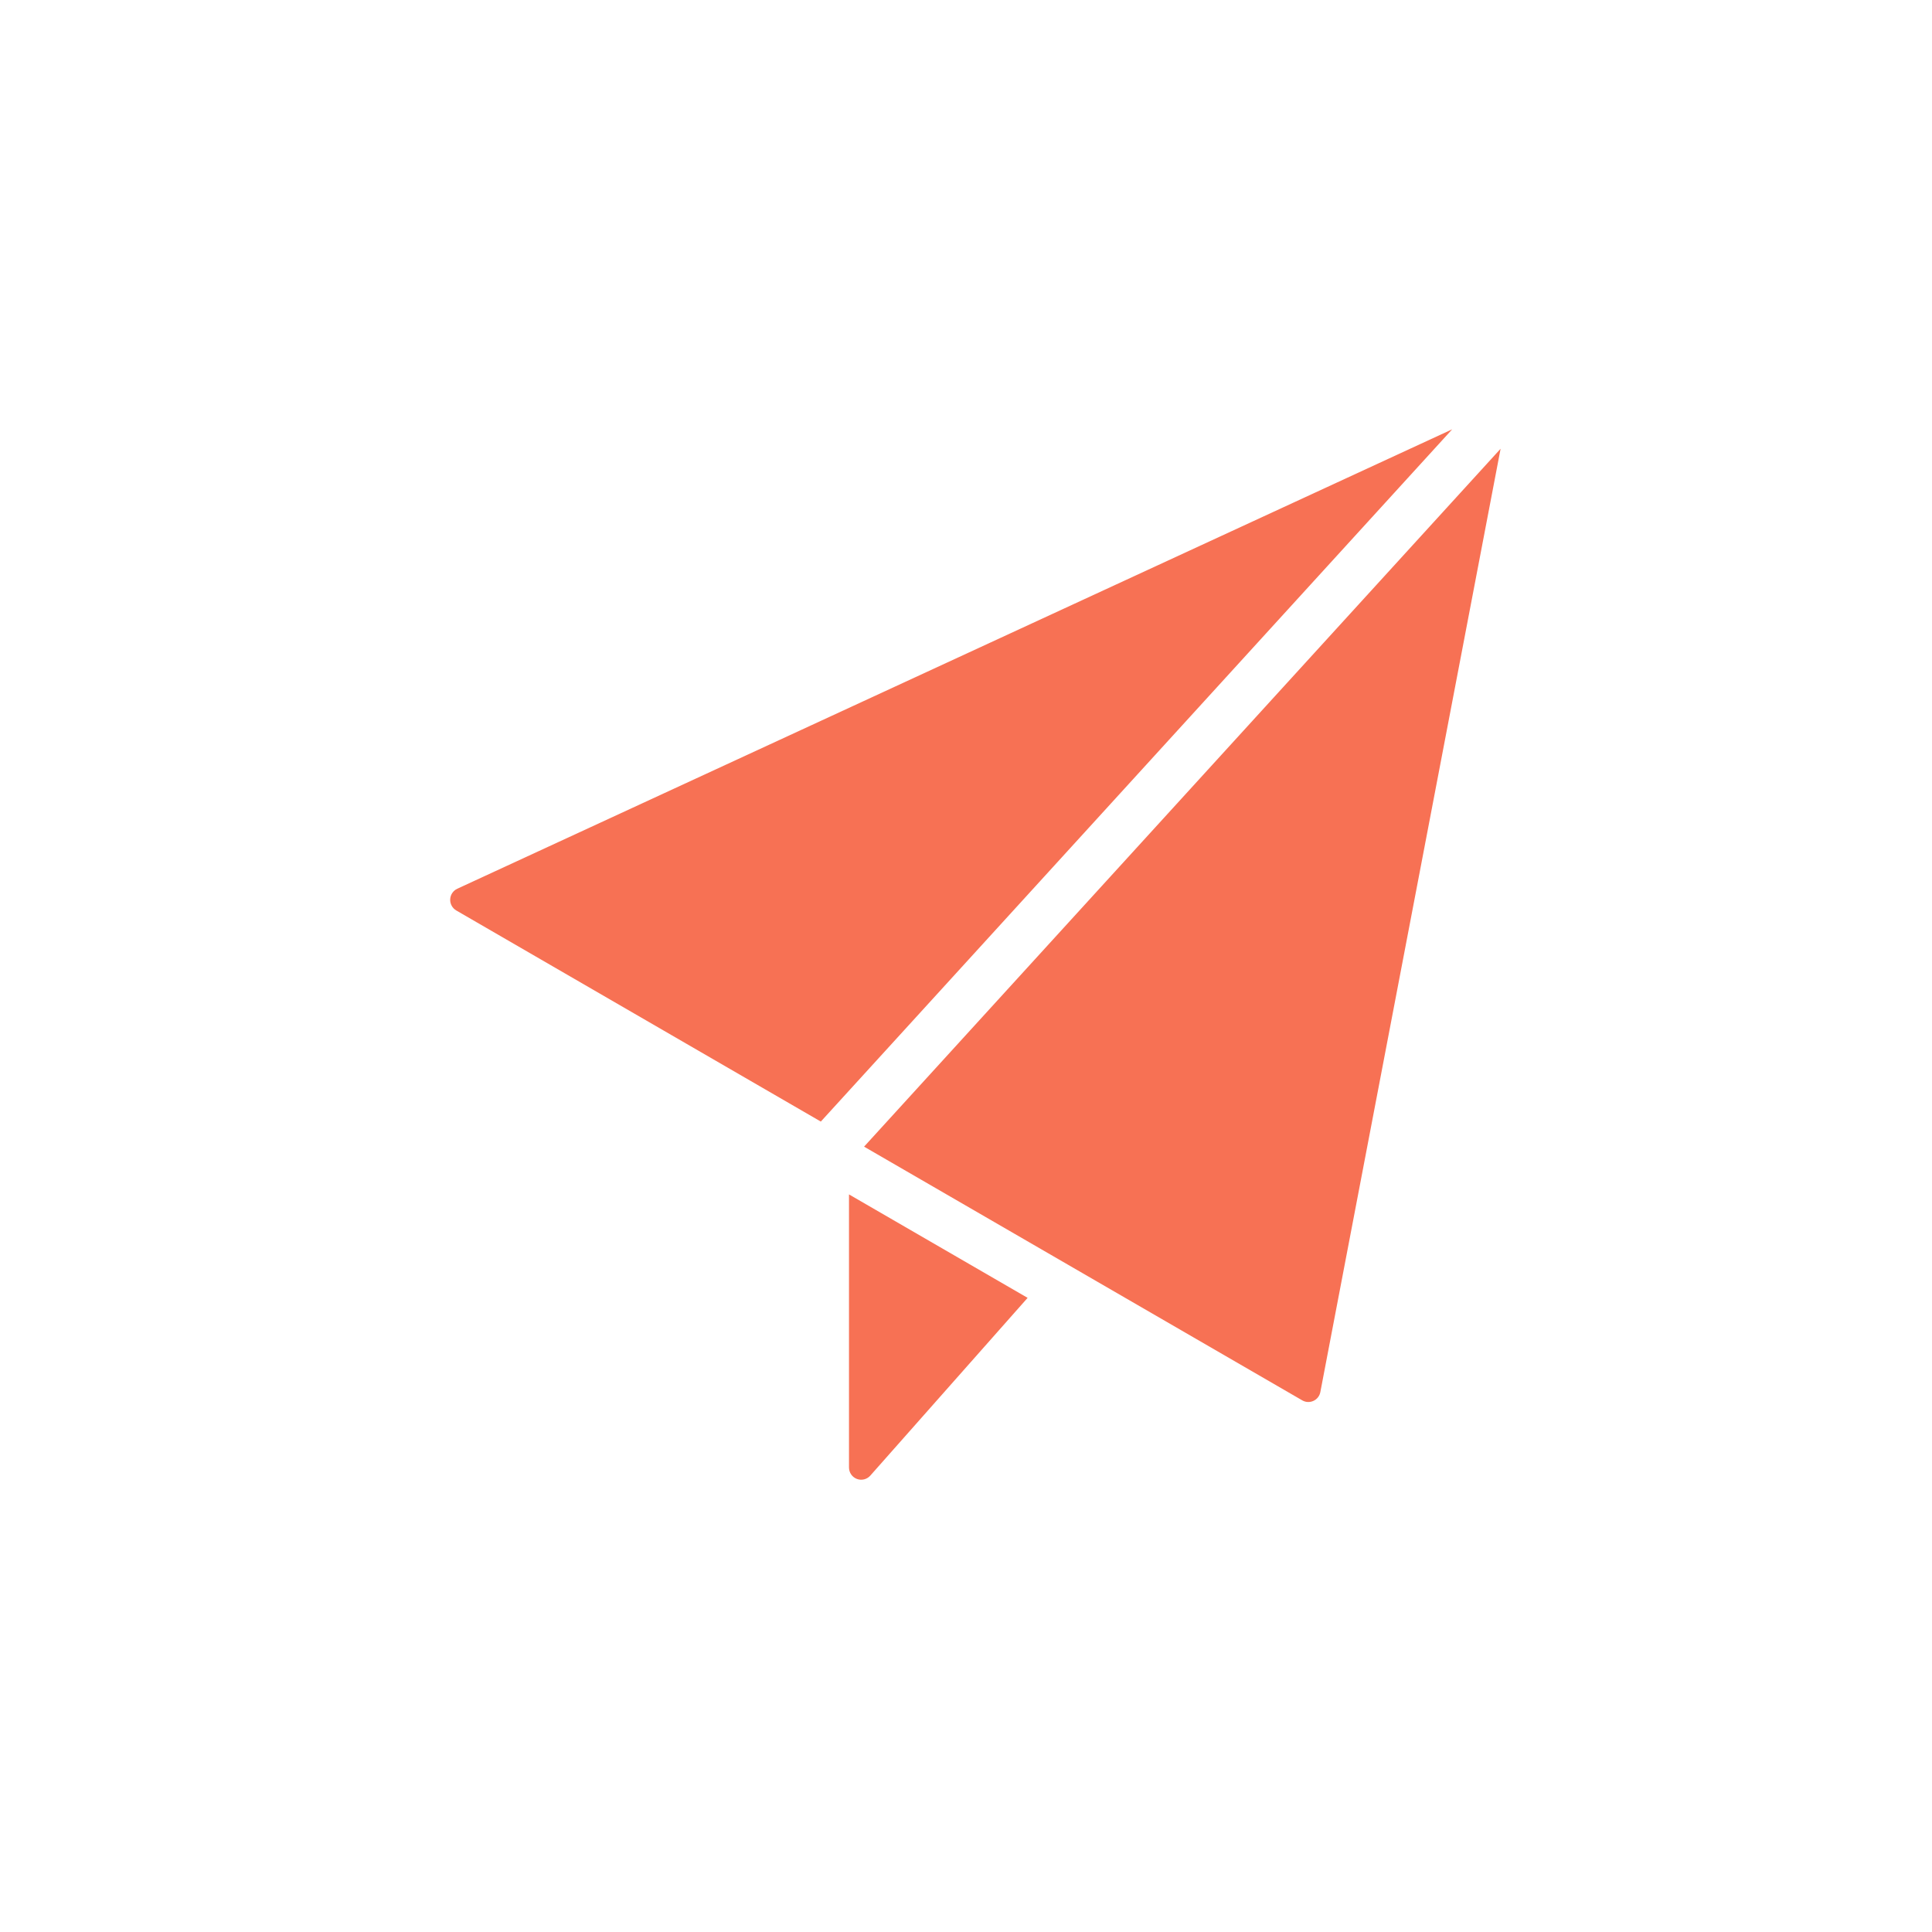 <svg width="103" height="103" viewBox="0 0 103 103" fill="none" xmlns="http://www.w3.org/2000/svg">
<path fill-rule="evenodd" clip-rule="evenodd" d="M43.76 59.794L24.326 48.54C24.115 48.417 23.99 48.187 24.001 47.945C24.011 47.702 24.157 47.485 24.378 47.381L77.42 22.888L43.76 59.794ZM80 23.928L70.391 74.215C70.352 74.421 70.214 74.599 70.022 74.685C69.829 74.774 69.608 74.763 69.425 74.656L46.066 61.131L79.997 23.928L80 23.928ZM45.262 63.677L54.785 69.192L46.399 78.668C46.22 78.871 45.933 78.942 45.681 78.845C45.428 78.749 45.262 78.506 45.262 78.234L45.262 63.677Z" fill="#F77154"/>
</svg>
